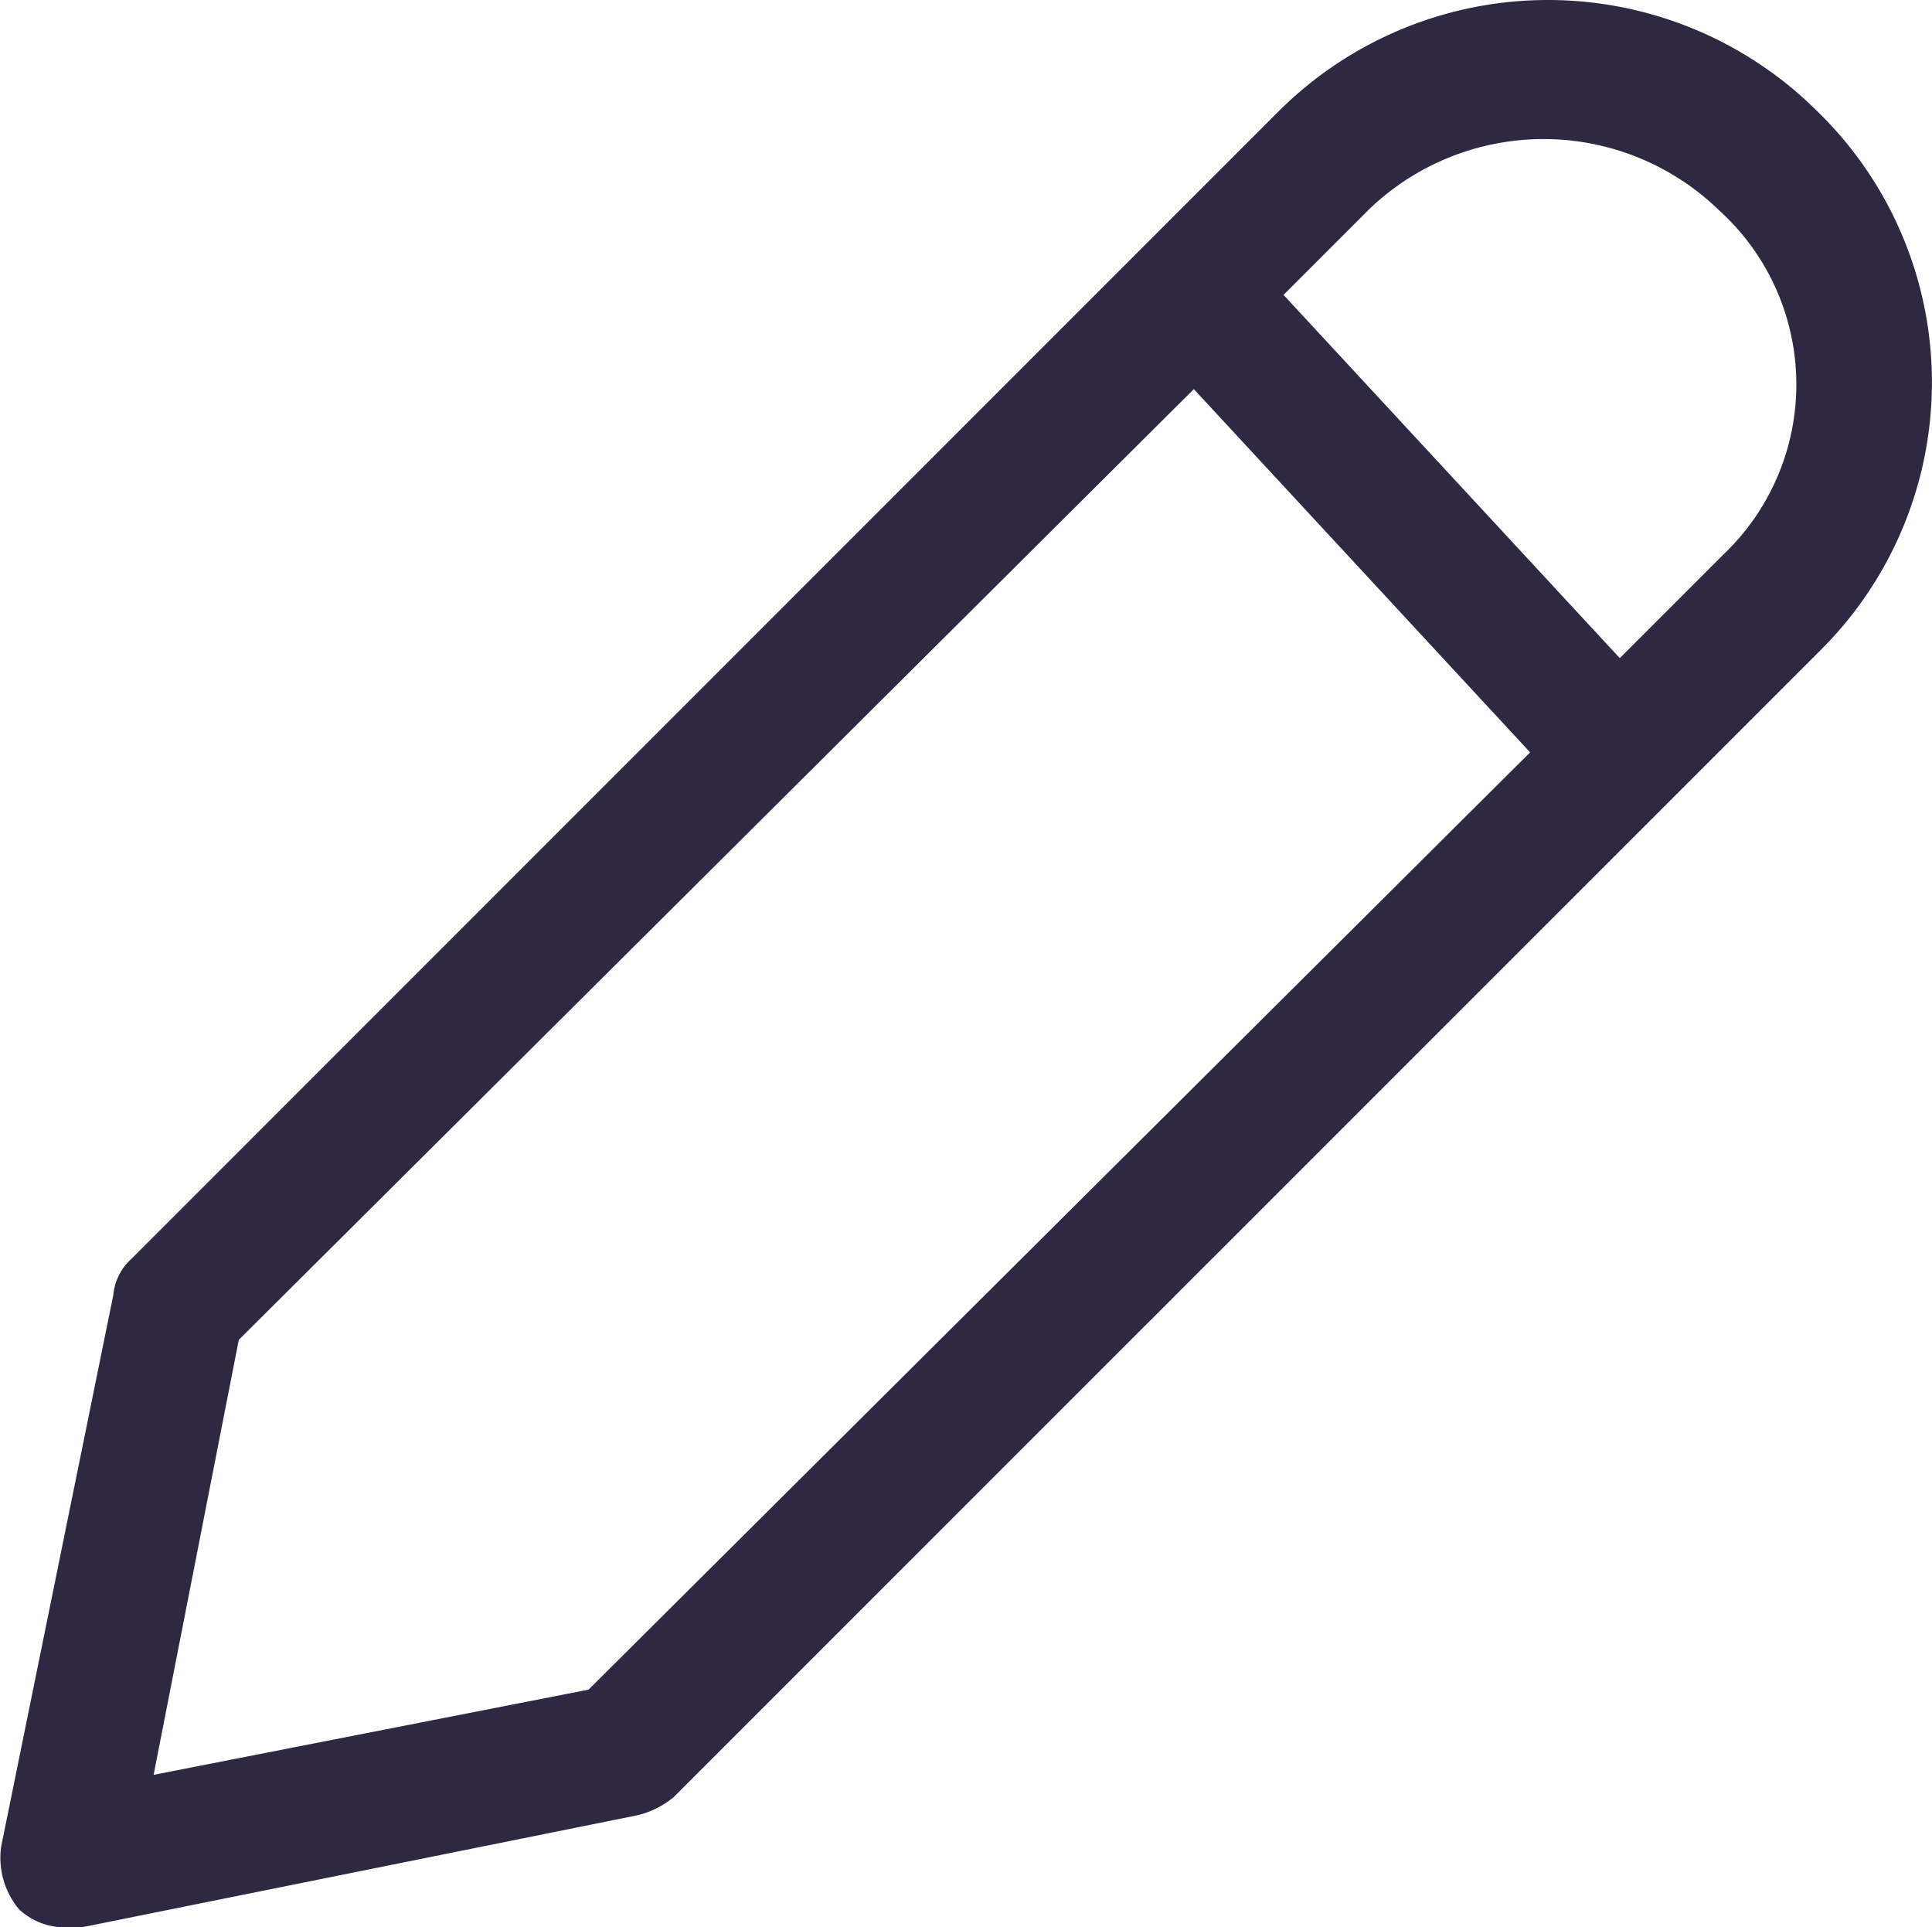 <svg xmlns="http://www.w3.org/2000/svg" width="55" height="54.855" viewBox="0 0 55 54.855">
  <path id="Path_151" data-name="Path 151" d="M51.7,3.184a10.863,10.863,0,0,0-15.317,0L3.709,35.861A1.576,1.576,0,0,0,3.2,36.882L.007,52.582a2.287,2.287,0,0,0,.511,1.787,1.92,1.92,0,0,0,1.4.511H2.3l15.828-3.191a2.566,2.566,0,0,0,1.021-.511L51.831,18.5A10.749,10.749,0,0,0,51.7,3.184ZM16.729,48.115,4.347,50.54,6.772,38.159,33.96,11.1l9.573,10.339ZM49.022,15.821l-2.936,2.936L36.513,8.418l2.425-2.425a7.169,7.169,0,0,1,9.956,0A6.684,6.684,0,0,1,49.022,15.821Z" transform="translate(0.026 -0.025)" fill="#2e2842"/>
</svg>
